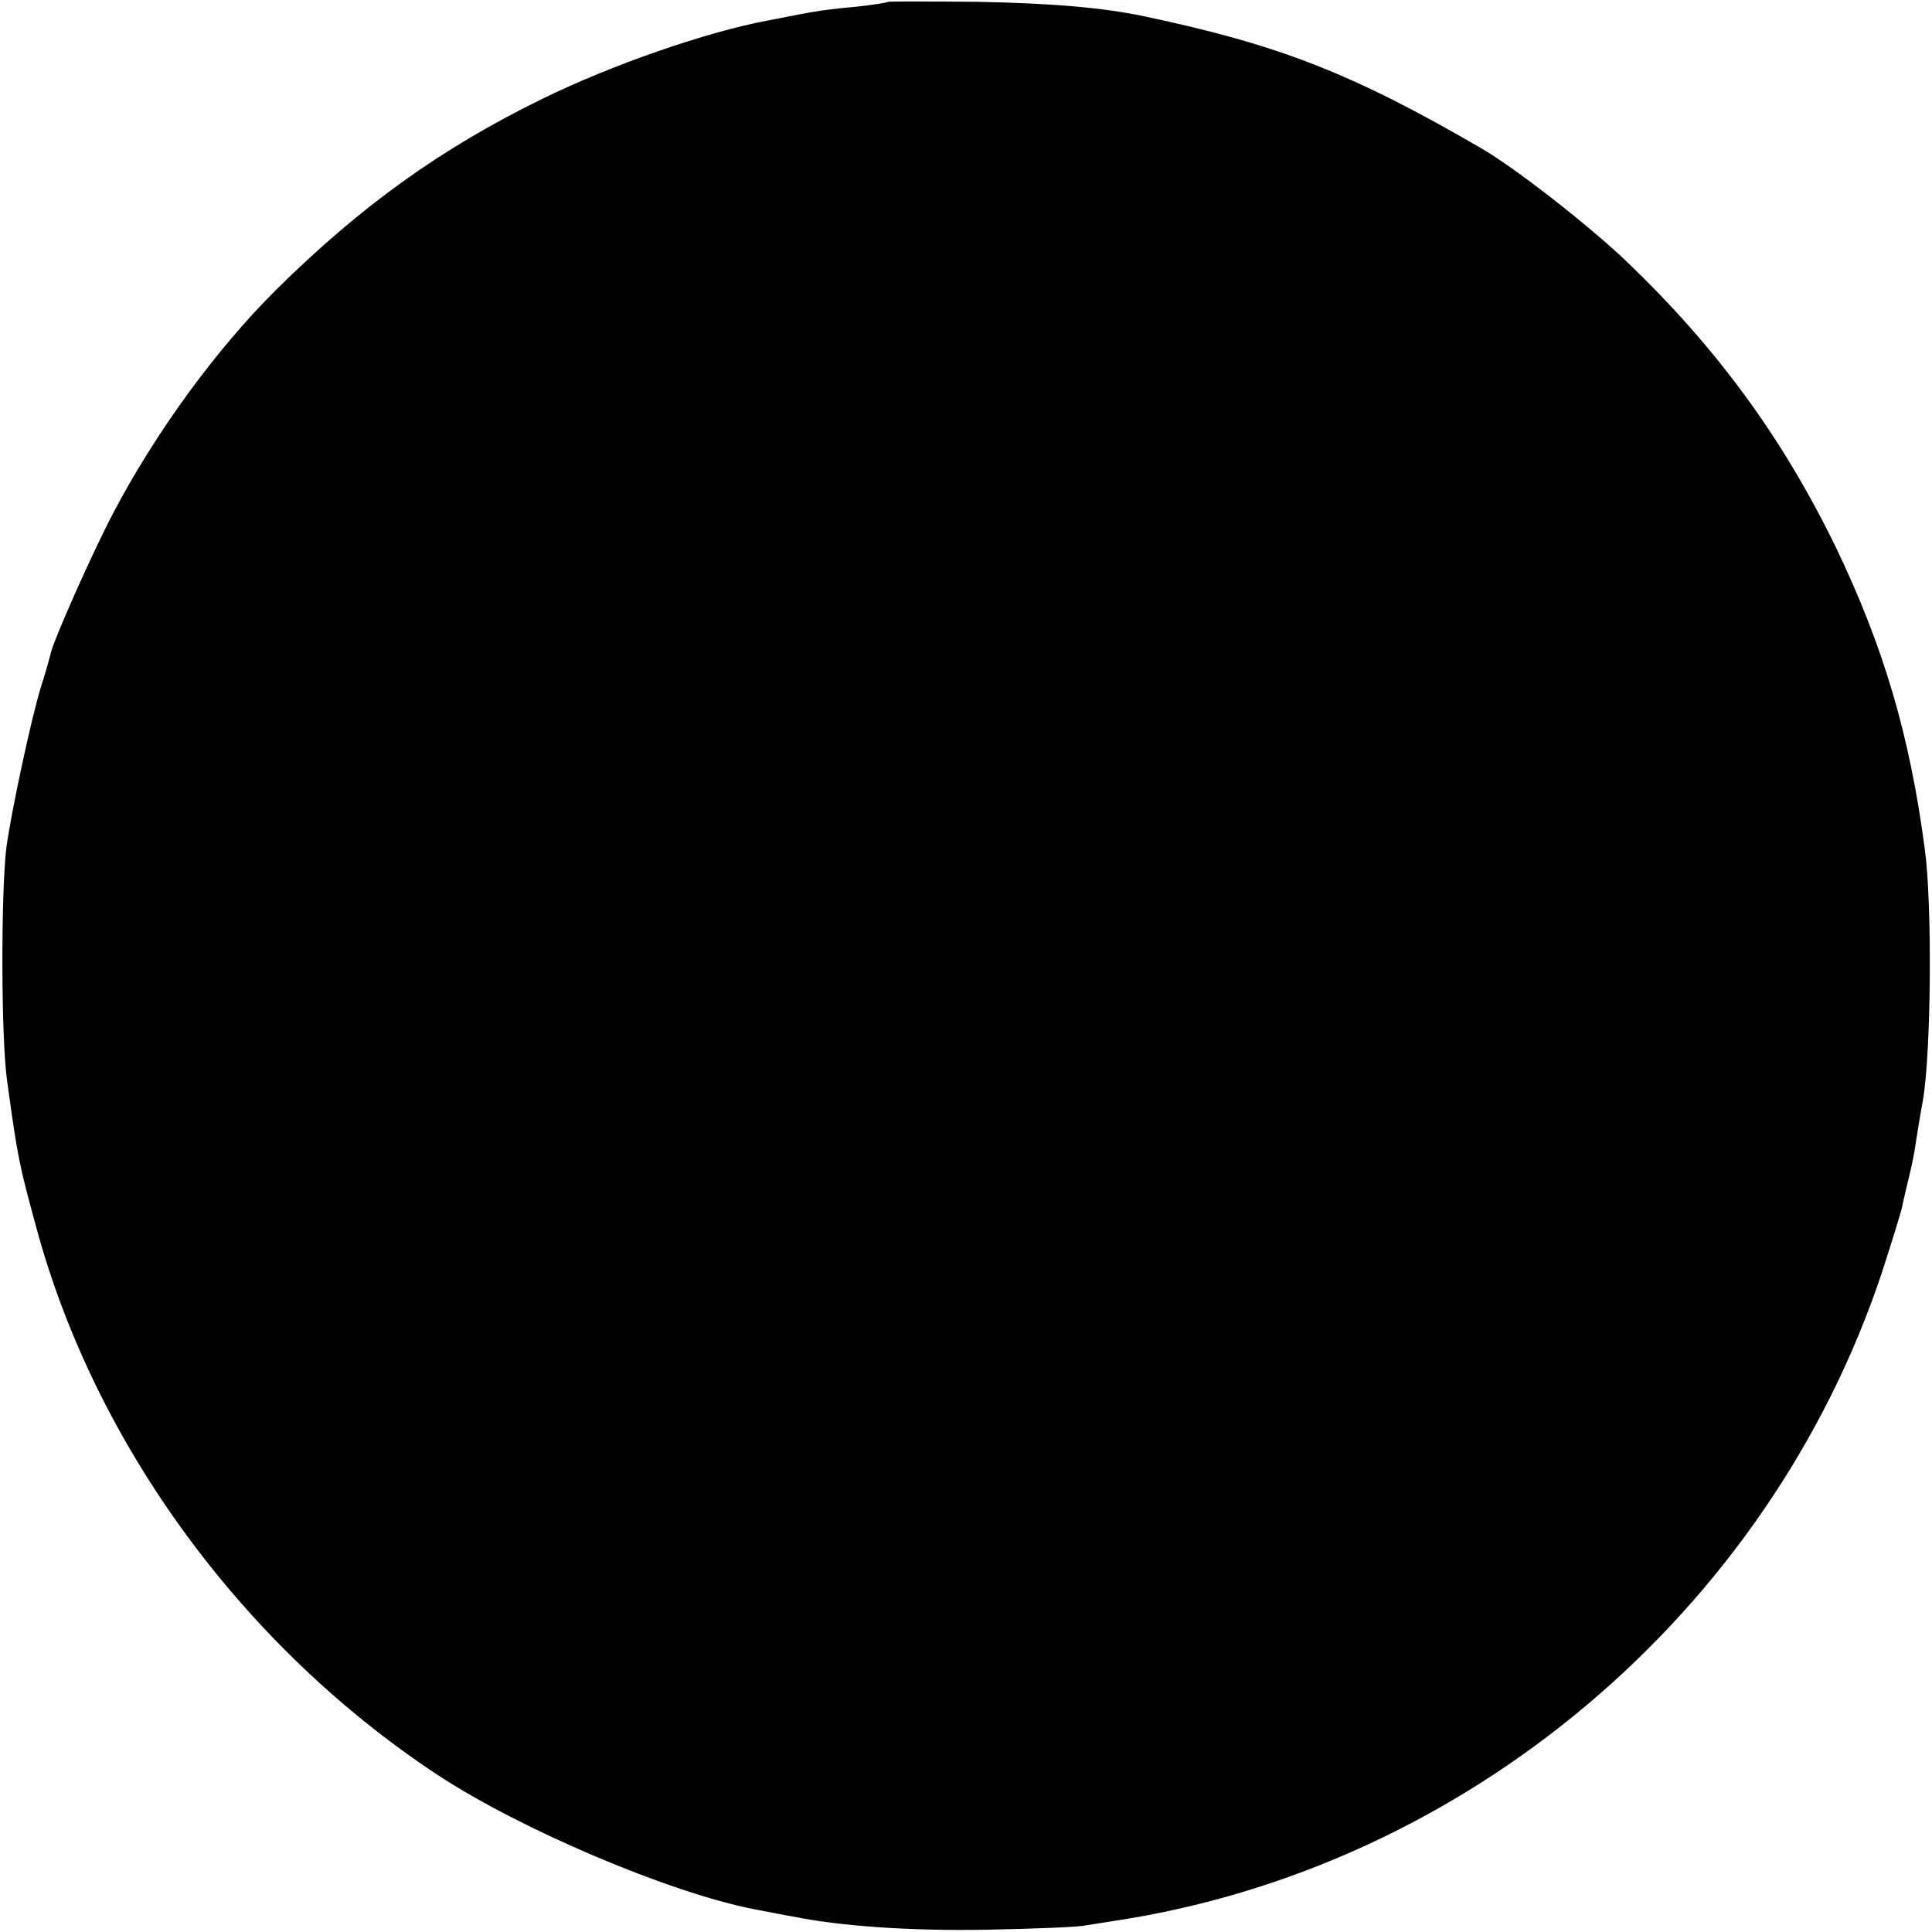 <?xml version="1.0" standalone="no"?>
<!DOCTYPE svg PUBLIC "-//W3C//DTD SVG 20010904//EN"
 "http://www.w3.org/TR/2001/REC-SVG-20010904/DTD/svg10.dtd">
<svg version="1.0" xmlns="http://www.w3.org/2000/svg"
 width="424pt" height="424pt" viewBox="0 0 424 424"
 preserveAspectRatio="xMidYMid meet">
<g transform="translate(0,424) scale(0.1,-0.1)"
fill="#000000" stroke="none">
<path d="M1949 4236 c-2 -2 -35 -7 -72 -11 -37 -3 -76 -8 -85 -10 -9 -1 -57
-10 -107 -20 -134 -25 -342 -97 -495 -172 -223 -109 -399 -236 -584 -419 -131
-130 -264 -312 -357 -489 -45 -85 -133 -283 -138 -310 -1 -5 -10 -38 -21 -72
-22 -72 -65 -273 -76 -353 -12 -99 -12 -421 2 -515 23 -167 26 -181 64 -320
129 -476 454 -919 880 -1200 182 -120 510 -259 695 -295 33 -6 71 -14 85 -16
102 -21 257 -32 425 -29 105 2 201 6 215 9 14 2 42 7 63 10 774 116 1438 676
1687 1423 21 65 41 129 44 143 3 14 10 45 16 69 6 24 12 55 14 70 2 14 9 58
16 96 18 103 21 430 4 553 -33 249 -90 442 -195 661 -117 240 -260 436 -458
626 -85 81 -245 206 -321 250 -282 164 -444 227 -738 289 -89 19 -203 29 -368
32 -106 1 -193 1 -195 0z"/>
</g>
</svg>
